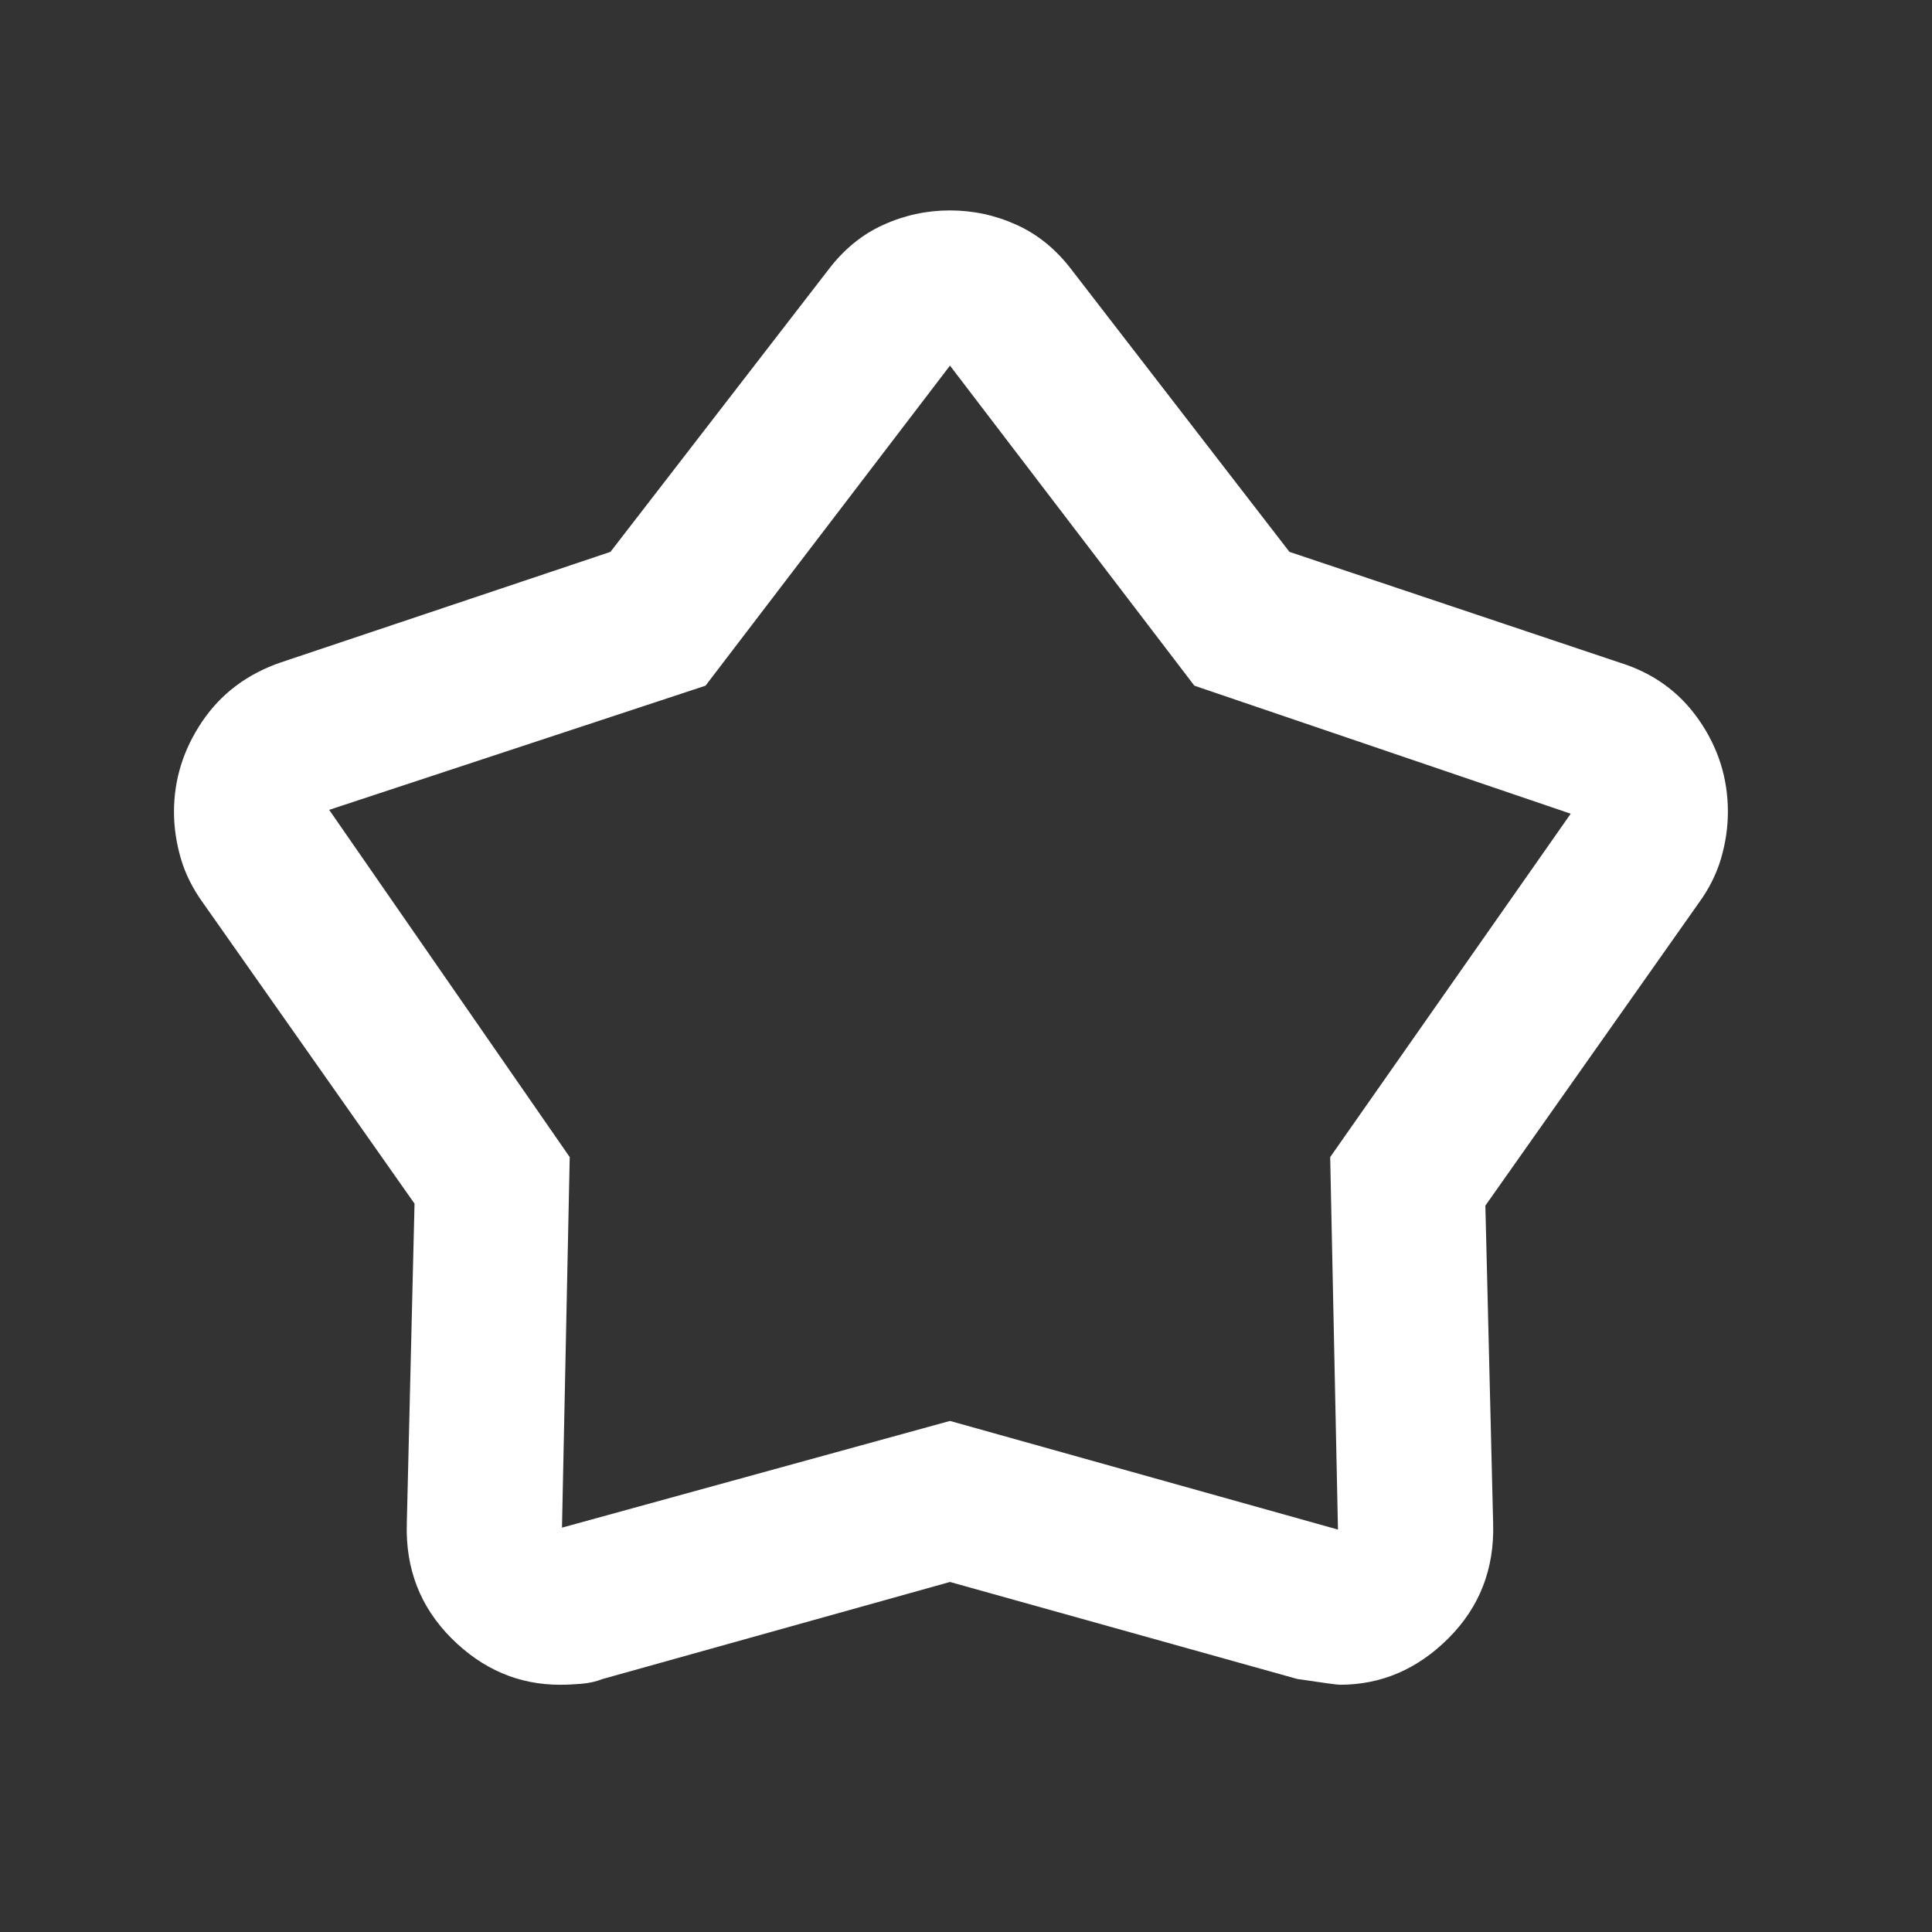 <svg width="34" height="34" viewBox="0 0 34 34" fill="none" xmlns="http://www.w3.org/2000/svg">
<rect x="0" y="0" width="34" height="34" fill="#333333" stroke="none"/>
<mask id="mask0_170_226" style="mask-type:alpha" maskUnits="userSpaceOnUse" x="0" y="0" width="34" height="34">
<rect x="0.331" y="0.972" width="32.774" height="32.774" fill="#D9D9D9"/>
</mask>
<g mask="url(#mask0_170_226)">
<path d="M10.743 9.712L14.567 4.761C14.84 4.397 15.164 4.13 15.54 3.959C15.915 3.788 16.308 3.703 16.718 3.703C17.127 3.703 17.52 3.788 17.895 3.959C18.271 4.13 18.595 4.397 18.869 4.761L22.692 9.712L28.496 11.658C29.087 11.84 29.554 12.175 29.895 12.665C30.237 13.154 30.408 13.695 30.408 14.286C30.408 14.559 30.368 14.832 30.288 15.106C30.208 15.379 30.078 15.64 29.895 15.891L26.14 21.217L26.277 26.815C26.299 27.612 26.038 28.283 25.491 28.83C24.945 29.376 24.308 29.649 23.58 29.649C23.534 29.649 23.284 29.615 22.829 29.547L16.718 27.84L10.607 29.547C10.493 29.592 10.368 29.62 10.231 29.632C10.095 29.643 9.97 29.649 9.856 29.649C9.127 29.649 8.49 29.376 7.944 28.83C7.398 28.283 7.136 27.612 7.159 26.815L7.295 21.182L3.574 15.891C3.392 15.64 3.261 15.379 3.182 15.106C3.102 14.832 3.062 14.559 3.062 14.286C3.062 13.717 3.227 13.188 3.557 12.699C3.887 12.21 4.348 11.862 4.94 11.658L10.743 9.712ZM12.416 12.067L5.793 14.252L10.026 20.363L9.89 26.884L16.718 25.006L23.546 26.918L23.409 20.363L27.642 14.32L21.019 12.067L16.718 6.434L12.416 12.067Z" fill="white"/>
</g>
</svg>
